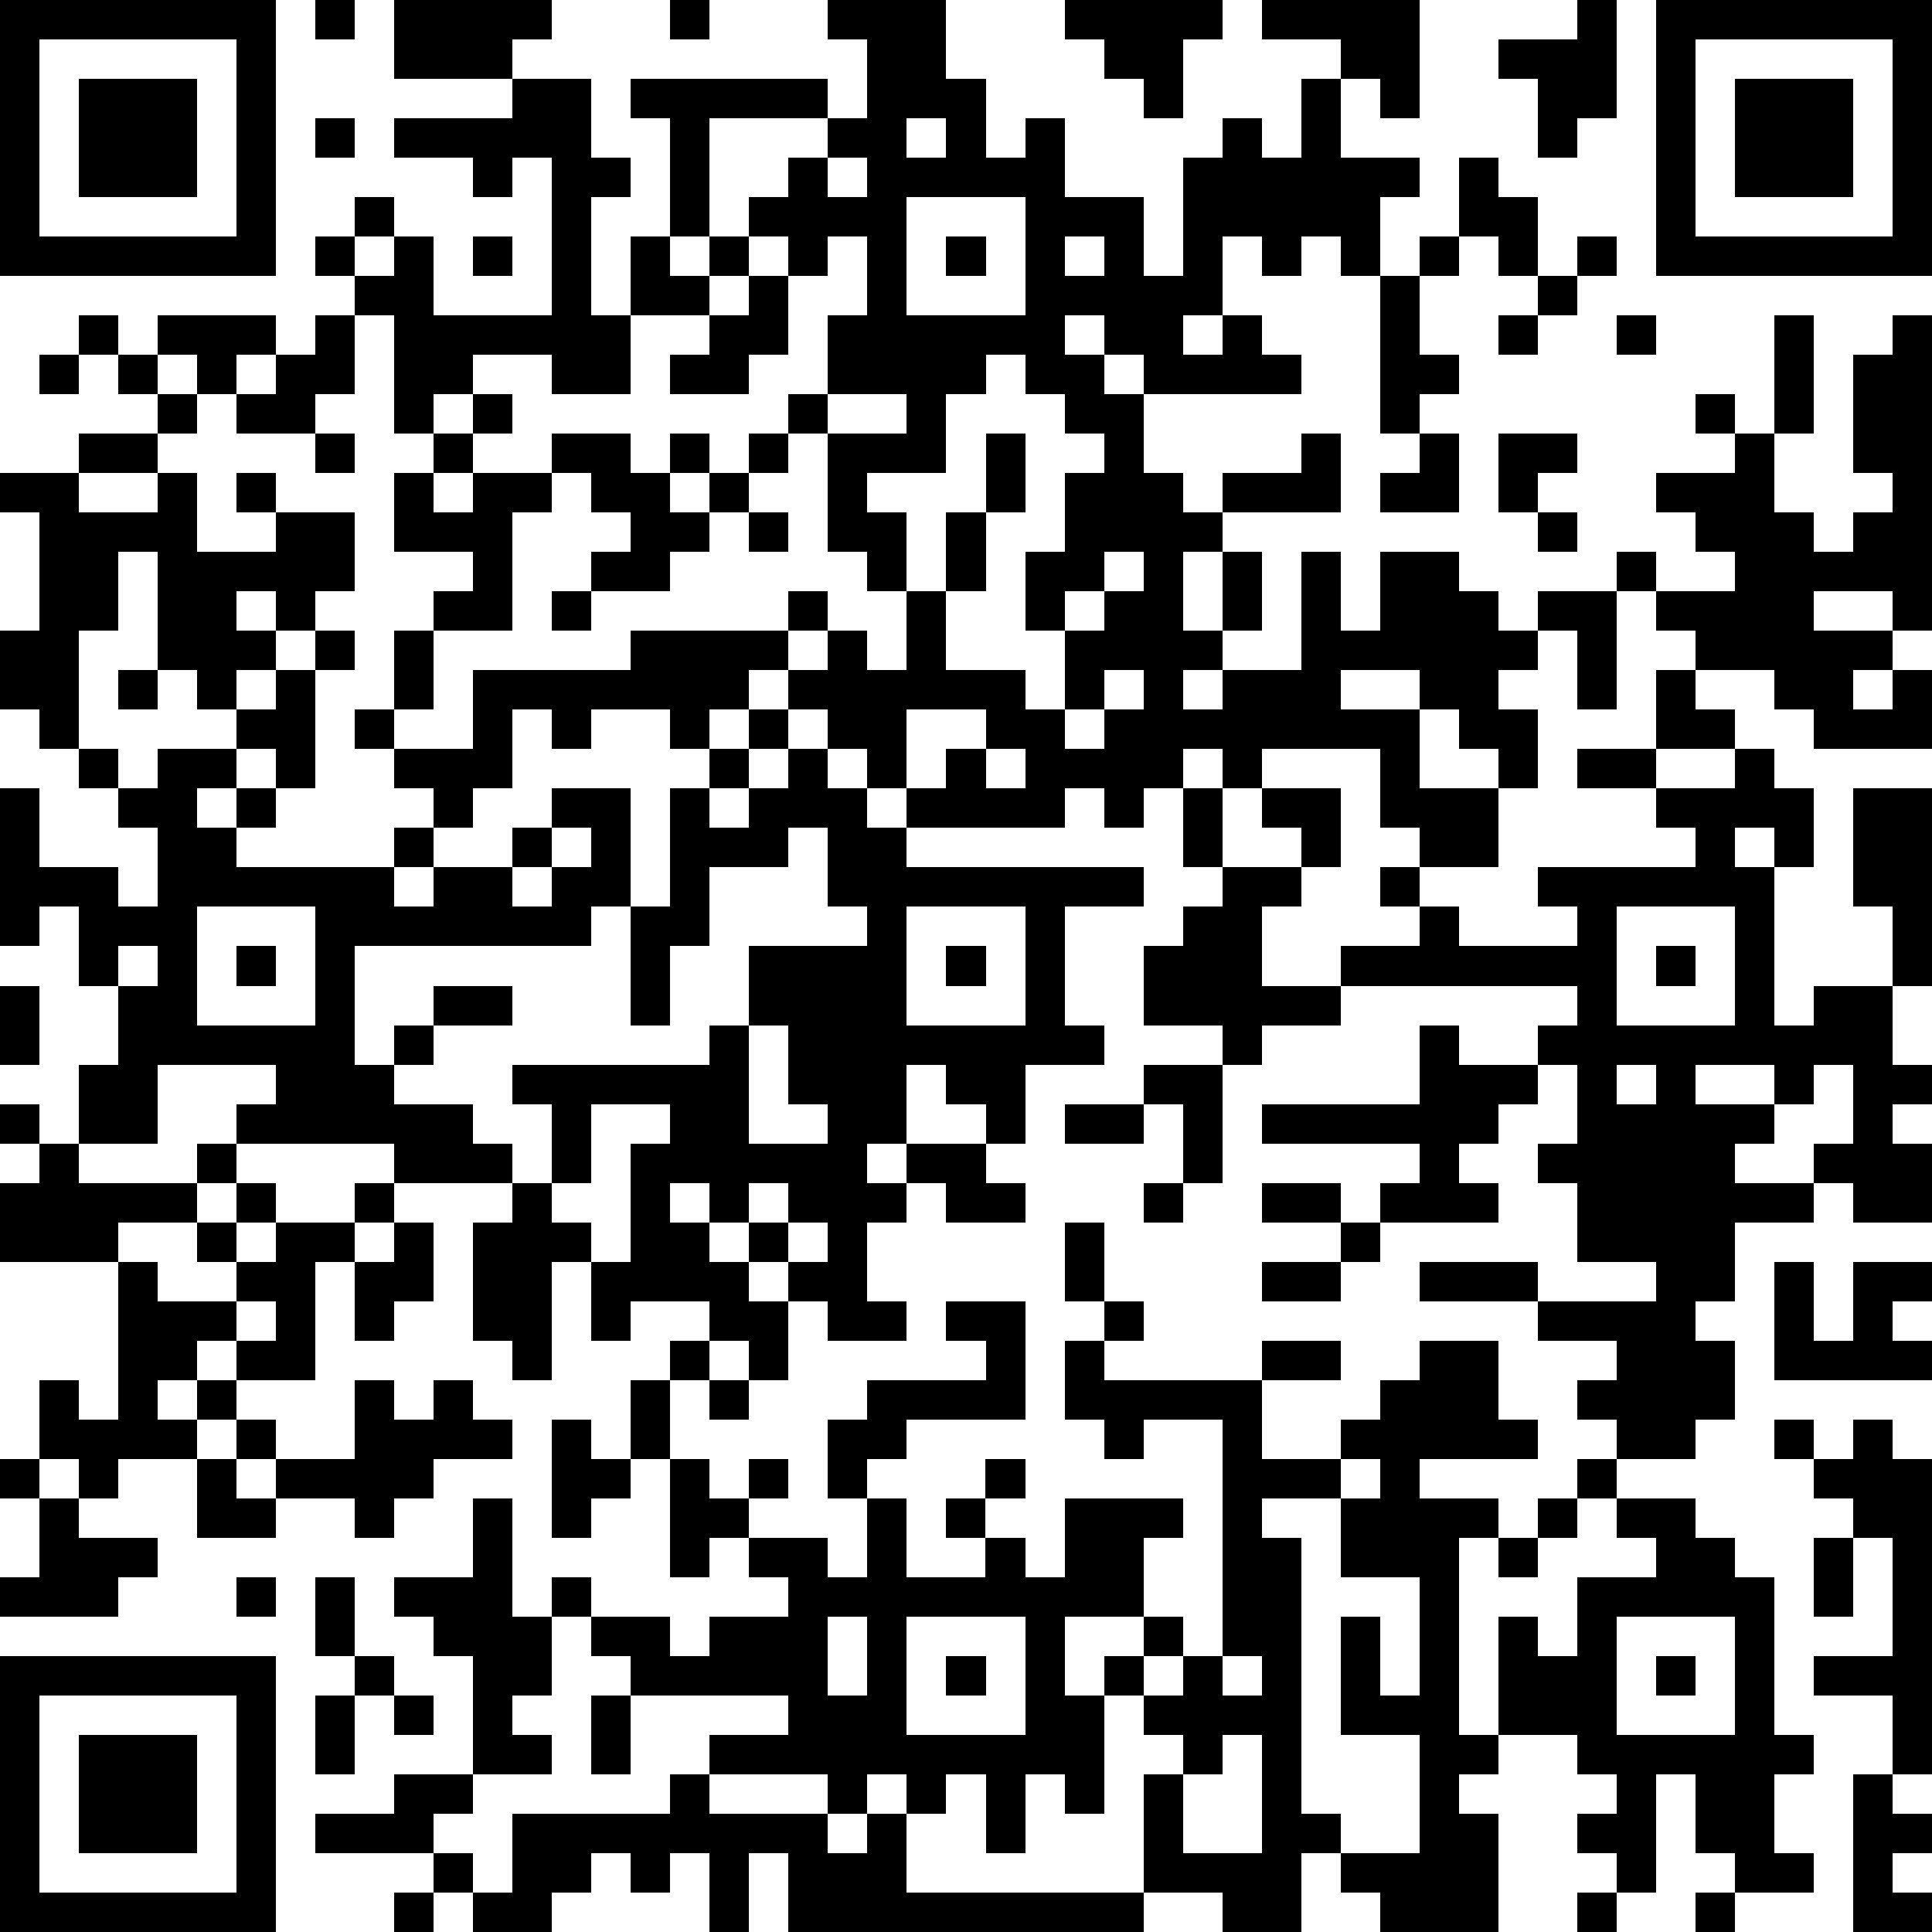 <?xml version="1.0" standalone="yes"?><svg version="1.1" xmlns="http://www.w3.org/2000/svg" xmlns:xlink="http://www.w3.org/1999/xlink" xmlns:ev="http://www.w3.org/2001/xml-events" width="196" height="196" shape-rendering="crispEdges"><path d="M0 0h7v7h-7zM8 0h1v1h-1zM10 0h4v1h-1v1h-3zM17 0h1v1h-1zM21 0h3v2h1v2h1v-1h1v2h2v2h1v-3h1v-1h1v1h1v-2h1v-1h-2v-1h4v3h-1v-1h-1v2h2v1h-1v2h-1v-1h-1v1h-1v-1h-1v2h-1v1h1v-1h1v1h1v1h-4v-1h-1v-1h-1v1h1v1h1v2h1v1h1v-1h2v-1h1v2h-3v1h-1v2h1v-2h1v2h-1v1h-1v1h1v-1h2v-3h1v2h1v-2h2v1h1v1h1v-1h2v-1h1v1h-1v3h-1v-2h-1v1h-1v1h1v2h-1v-1h-1v-1h-1v-1h-2v1h2v2h2v2h-2v-1h-1v-2h-3v1h-1v-1h-1v1h-1v1h-1v-1h-1v1h-4v-1h-1v-1h-1v-1h-1v-1h-1v1h-1v1h-1v-1h-2v1h-1v-1h-1v2h-1v1h-1v-1h-1v-1h-1v-1h1v-2h1v-1h1v-1h-2v-2h1v-1h-1v-3h-1v-1h-1v-1h1v-1h1v1h-1v1h1v-1h1v2h3v-4h-1v1h-1v-1h-2v-1h3v-1h2v2h1v1h-1v3h1v-2h1v-3h-1v-1h5v1h-3v3h-1v1h1v-1h1v-1h1v-1h1v-1h1v-2h-1zM27 0h4v1h-1v2h-1v-1h-1v-1h-1zM40 0h1v3h-1v1h-1v-2h-1v-1h2zM42 0h7v7h-7zM1 1v5h5v-5zM43 1v5h5v-5zM2 2h3v3h-3zM44 2h3v3h-3zM8 3h1v1h-1zM23 3v1h1v-1zM21 4v1h1v-1zM37 4h1v1h1v2h-1v-1h-1zM23 5v3h3v-3zM12 6h1v1h-1zM19 6v1h-1v1h-2v2h-2v-1h-2v1h-1v1h1v-1h1v1h-1v1h-1v1h1v-1h2v-1h2v1h1v-1h1v1h-1v1h1v-1h1v-1h1v-1h1v-2h1v-2h-1v1h-1v-1zM24 6h1v1h-1zM27 6v1h1v-1zM36 6h1v1h-1zM40 6h1v1h-1zM19 7h1v2h-1v1h-2v-1h1v-1h1zM35 7h1v2h1v1h-1v1h-1zM39 7h1v1h-1zM2 8h1v1h-1zM4 8h3v1h-1v1h-1v-1h-1zM8 8h1v2h-1v1h-2v-1h1v-1h1zM38 8h1v1h-1zM41 8h1v1h-1zM45 8h1v3h-1zM48 8h1v8h-1v-1h-2v1h2v1h-1v1h1v-1h1v2h-3v-1h-1v-1h-2v-1h-1v-1h2v-1h-1v-1h-1v-1h2v-1h-1v-1h1v1h1v2h1v1h1v-1h1v-1h-1v-3h1zM1 9h1v1h-1zM3 9h1v1h-1zM25 9v1h-1v2h-2v1h1v2h-1v-1h-1v-3h-1v1h-1v1h-1v1h-1v1h-2v-1h1v-1h-1v-1h-1v1h-1v3h-2v2h-1v1h2v-2h4v-1h4v-1h1v1h-1v1h1v-1h1v1h1v-2h1v-2h1v-2h1v2h-1v2h-1v2h2v1h1v-2h-1v-2h1v-2h1v-1h-1v-1h-1v-1zM4 10h1v1h-1zM21 10v1h2v-1zM2 11h2v1h-2zM8 11h1v1h-1zM36 11h1v2h-2v-1h1zM38 11h2v1h-1v1h-1zM0 12h2v1h2v-1h1v2h2v-1h-1v-1h1v1h2v2h-1v1h-1v-1h-1v1h1v1h-1v1h-1v-1h-1v-3h-1v2h-1v3h-1v-1h-1v-2h1v-3h-1zM19 13h1v1h-1zM39 13h1v1h-1zM28 14v1h-1v1h1v-1h1v-1zM14 15h1v1h-1zM8 16h1v1h-1zM3 17h1v1h-1zM7 17h1v3h-1v-1h-1v-1h1zM28 17v1h-1v1h1v-1h1v-1zM42 17h1v1h1v1h-2zM19 18h1v1h-1zM23 18v2h1v-1h1v-1zM2 19h1v1h-1zM4 19h2v1h-1v1h1v-1h1v1h-1v1h4v-1h1v1h-1v1h1v-1h2v-1h1v-1h2v3h-1v1h-6v3h1v-1h1v-1h2v1h-2v1h-1v1h2v1h1v1h-3v-1h-4v-1h1v-1h-3v2h-2v-2h1v-2h-1v-2h-1v1h-1v-4h1v2h2v1h1v-2h-1v-1h1zM18 19h1v1h-1zM20 19h1v1h1v1h1v1h6v1h-2v3h1v1h-2v2h-1v-1h-1v-1h-1v2h-1v1h1v-1h2v1h1v1h-2v-1h-1v1h-1v2h1v1h-2v-1h-1v-1h-1v-1h-1v-1h-1v1h1v1h1v1h1v2h-1v-1h-1v-1h-2v1h-1v-2h-1v3h-1v-1h-1v-3h1v-1h1v-2h-1v-1h5v-1h1v-2h3v-1h-1v-2h-1v1h-2v2h-1v2h-1v-3h1v-3h1v1h1v-1h1zM25 19v1h1v-1zM40 19h2v1h-2zM44 19h1v1h1v2h-1v-1h-1v1h1v4h1v-1h2v-2h-1v-3h2v5h-1v2h1v1h-1v1h1v2h-2v-1h-1v-1h1v-2h-1v1h-1v-1h-2v1h2v1h-1v1h2v1h-2v2h-1v1h1v2h-1v1h-2v-1h-1v-1h1v-1h-2v-1h-3v-1h3v1h3v-1h-2v-2h-1v-1h1v-2h-1v-1h1v-1h-6v-1h2v-1h-1v-1h1v1h1v1h3v-1h-1v-1h4v-1h-1v-1h2zM30 20h1v2h-1zM32 20h2v2h-1v-1h-1zM14 21v1h-1v1h1v-1h1v-1zM31 22h2v1h-1v2h2v1h-2v1h-1v-1h-2v-2h1v-1h1zM5 23v3h3v-3zM23 23v3h3v-3zM41 23v3h3v-3zM3 24v1h1v-1zM6 24h1v1h-1zM24 24h1v1h-1zM42 24h1v1h-1zM0 25h1v2h-1zM19 26v3h2v-1h-1v-2zM36 26h1v1h2v1h-1v1h-1v1h1v1h-3v-1h1v-1h-4v-1h4zM29 27h2v3h-1v-2h-1zM41 27v1h1v-1zM0 28h1v1h-1zM15 28v2h-1v1h1v1h1v-3h1v-1zM27 28h2v1h-2zM1 29h1v1h3v-1h1v1h-1v1h-2v1h-3v-2h1zM6 30h1v1h-1zM9 30h1v1h-1zM19 30v1h1v-1zM29 30h1v1h-1zM32 30h2v1h-2zM5 31h1v1h-1zM7 31h2v1h-1v3h-2v-1h-1v1h-1v1h1v-1h1v1h-1v1h-2v1h-1v-1h-1v-2h1v1h1v-4h1v1h2v-1h1zM10 31h1v2h-1v1h-1v-2h1zM20 31v1h1v-1zM27 31h1v2h-1zM34 31h1v1h-1zM32 32h2v1h-2zM45 32h1v2h1v-2h2v1h-1v1h1v1h-4zM6 33v1h1v-1zM24 33h2v3h-3v1h-1v1h-1v-2h1v-1h3v-1h-1zM28 33h1v1h-1zM17 34h1v1h-1zM27 34h1v1h4v-1h2v1h-2v2h2v-1h1v-1h1v-1h2v2h1v1h-3v1h2v1h-1v5h1v-3h1v1h1v-2h2v-1h-1v-1h-1v-1h1v1h2v1h1v1h1v4h1v1h-1v2h1v1h-2v-1h-1v-2h-1v3h-1v-1h-1v-1h1v-1h-1v-1h-2v1h-1v1h1v3h-3v-1h-1v-1h-1v2h-2v-1h-2v-3h1v-1h-1v-1h-1v-1h1v-1h-2v2h1v3h-1v-1h-1v2h-1v-2h-1v1h-1v-1h-1v1h-1v-1h-3v-1h2v-1h-4v-1h-1v-1h-1v-1h1v1h2v1h1v-1h2v-1h-1v-1h-1v1h-1v-3h-1v-2h1v2h1v1h1v-1h1v1h-1v1h2v1h1v-2h1v2h2v-1h-1v-1h1v-1h1v1h-1v1h1v1h1v-2h3v1h-1v2h1v1h-1v1h1v-1h1v-6h-2v1h-1v-1h-1zM9 35h1v1h1v-1h1v1h1v1h-2v1h-1v1h-1v-1h-2v-1h-1v-1h1v1h2zM18 35h1v1h-1zM14 36h1v1h1v1h-1v1h-1zM45 36h1v1h-1zM47 36h1v1h1v8h-1v-2h-2v-1h2v-3h-1v-1h-1v-1h1zM0 37h1v1h-1zM5 37h1v1h1v1h-2zM34 37v1h-2v1h1v7h1v1h2v-3h-2v-3h1v2h1v-3h-2v-2h1v-1zM1 38h1v1h2v1h-1v1h-3v-1h1zM12 38h1v3h1v2h-1v1h1v1h-2v-3h-1v-1h-1v-1h2zM39 38h1v1h-1zM38 39h1v1h-1zM46 39h1v2h-1zM6 40h1v1h-1zM8 40h1v2h-1zM21 41v2h1v-2zM23 41v3h3v-3zM41 41v3h3v-3zM0 42h7v7h-7zM9 42h1v1h-1zM24 42h1v1h-1zM31 42v1h1v-1zM42 42h1v1h-1zM1 43v5h5v-5zM8 43h1v2h-1zM10 43h1v1h-1zM15 43h1v2h-1zM2 44h3v3h-3zM31 44v1h-1v2h2v-3zM10 45h2v1h-1v1h-3v-1h2zM17 45h1v1h3v1h1v-1h1v2h6v1h-9v-2h-1v2h-1v-2h-1v1h-1v-1h-1v1h-1v1h-2v-1h-1v-1h1v1h1v-2h4zM47 45h1v1h1v1h-1v1h1v1h-2zM10 48h1v1h-1zM40 48h1v1h-1zM43 48h1v1h-1z" style="fill:#000" transform="translate(0,0) scale(4)"/></svg>